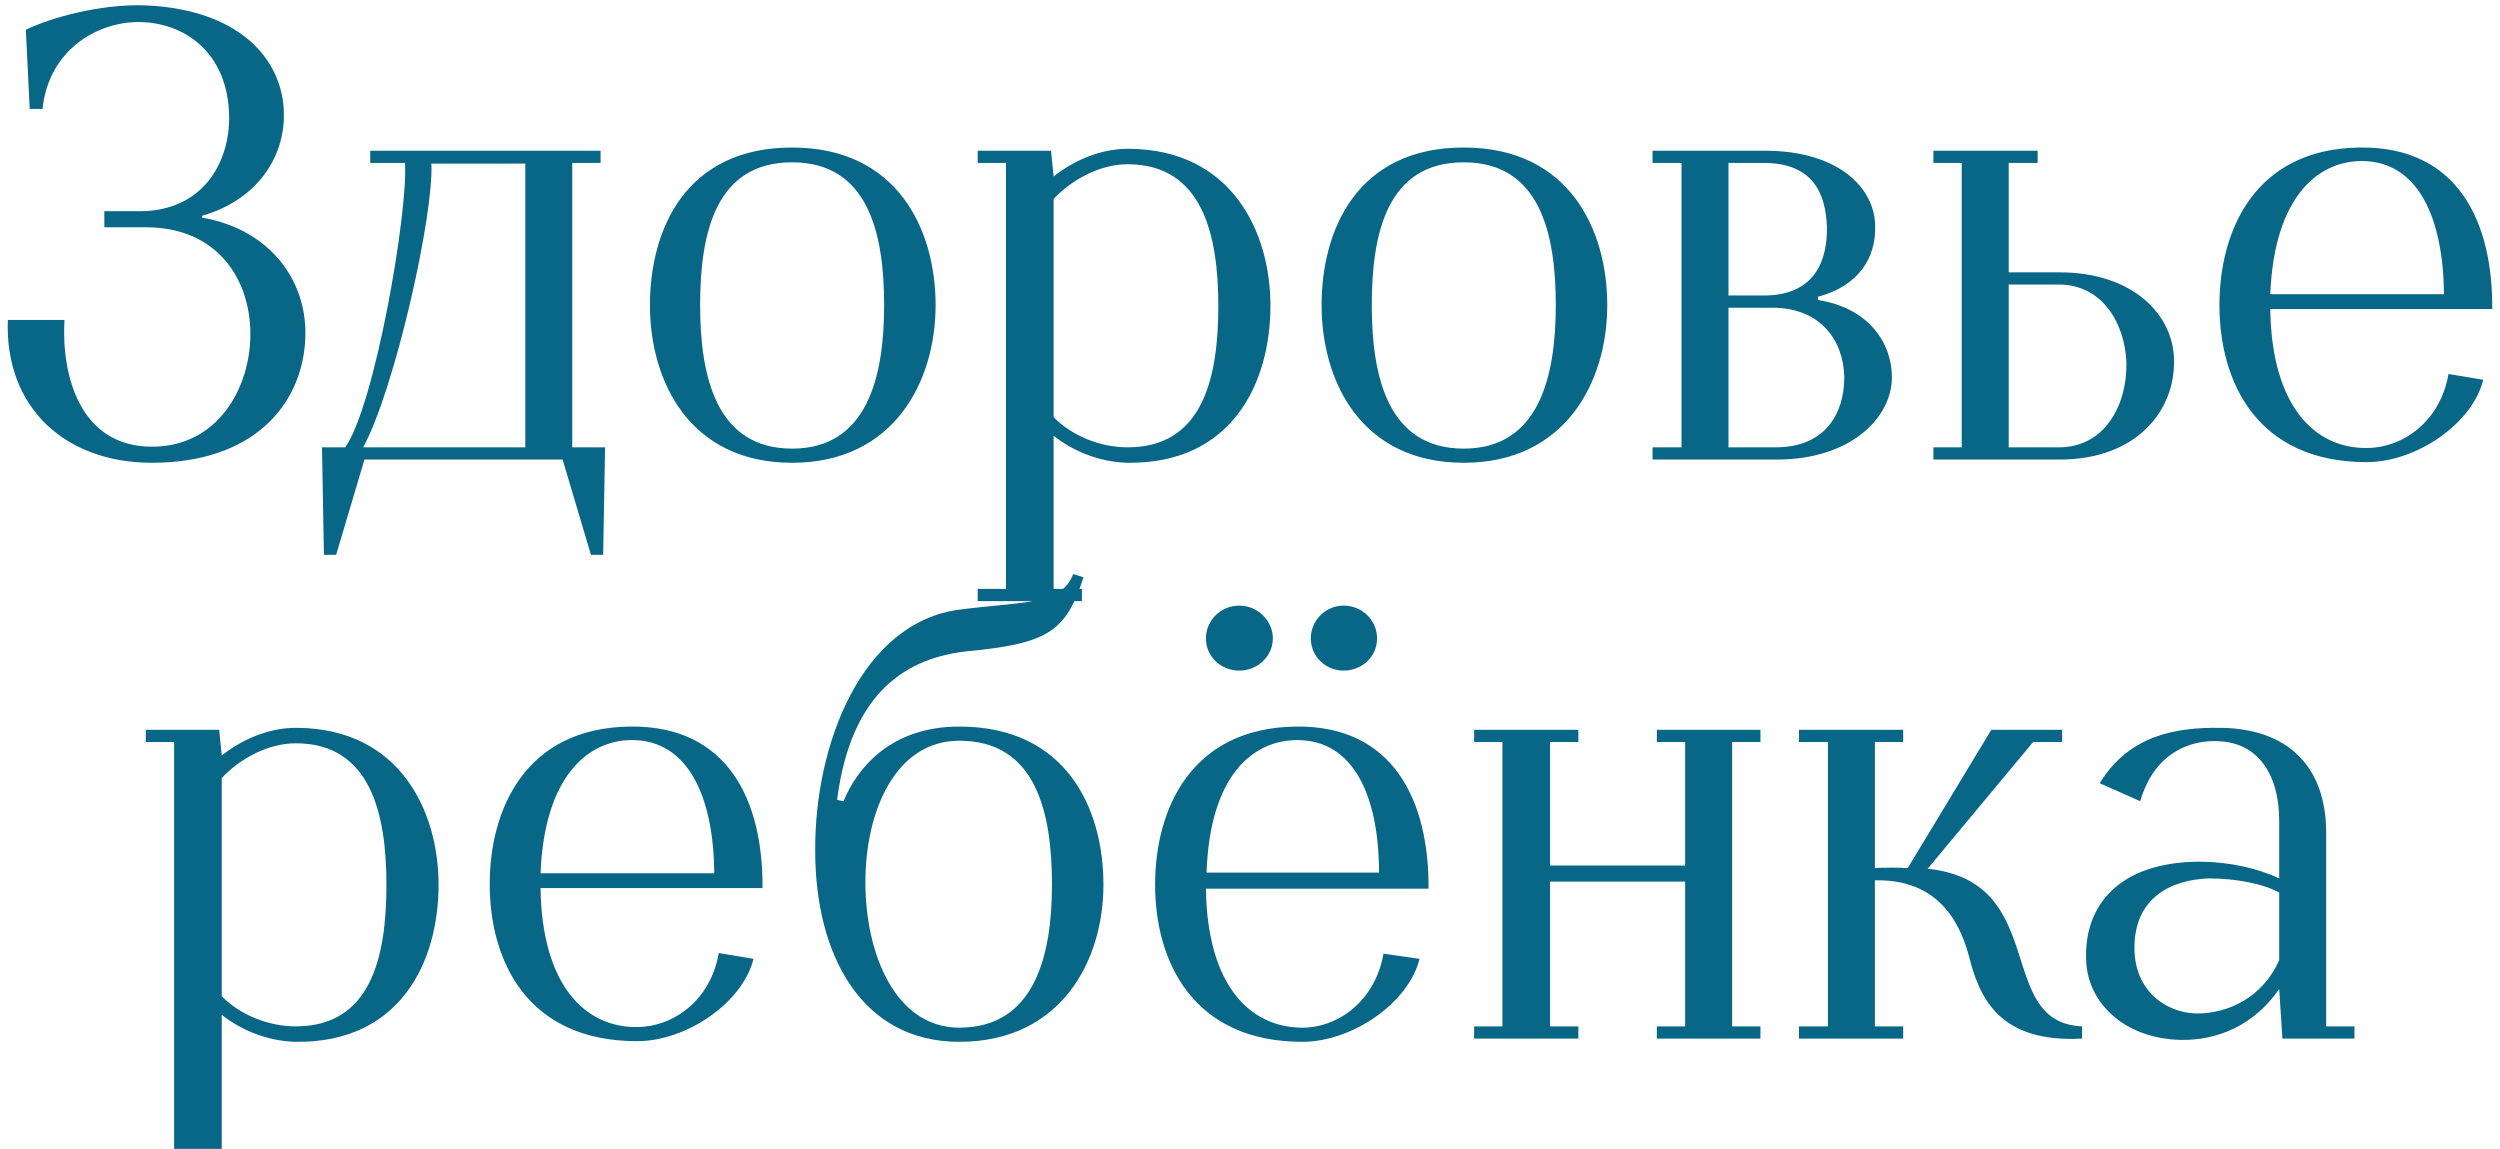 <?xml version="1.0" encoding="UTF-8"?> <svg xmlns="http://www.w3.org/2000/svg" width="272" height="125" viewBox="0 0 272 125" fill="none"><path d="M16.532 50.35C7.082 50.35 0.502 44.33 0.852 34.81H7.012C6.662 40.83 8.692 48.6 16.532 48.6C23.742 48.6 27.242 42.16 27.242 36.35C27.242 30.33 23.602 24.73 15.902 24.73H11.352V22.98H15.202C21.922 22.98 25.002 17.87 24.932 12.62C24.792 5.62 19.962 2.4 15.062 2.4C10.442 2.4 5.262 5.55 4.632 11.85H3.232L2.812 3.24C5.542 1.91 10.862 0.44 15.692 0.58C26.542 1 31.092 6.95 30.882 12.9C30.742 17.52 27.662 21.86 21.992 23.47V23.68C29.342 24.94 33.682 30.61 33.192 37.26C32.702 44.19 27.452 50.35 16.532 50.35ZM39.513 48.67H57.153V17.8H46.933C47.213 23.4 42.943 42.37 39.513 48.67ZM35.243 60.36L35.033 48.67H37.553C40.773 44.19 44.413 23.05 44.063 17.73H40.283V16.4H65.343V17.73H62.263V48.67H65.833L65.623 60.36H64.293L61.213 50H39.653L36.573 60.36H35.243ZM86.184 48.81C94.304 48.81 96.194 41.11 96.194 33.2C96.194 25.36 94.444 17.66 86.184 17.66C77.854 17.66 76.174 25.36 76.174 33.2C76.174 41.11 77.994 48.81 86.184 48.81ZM86.184 50.35C75.054 50.35 70.714 41.53 70.714 33.2C70.714 25.01 74.564 16.05 86.184 16.05C97.664 16.05 101.794 25.01 101.794 33.2C101.794 41.53 97.244 50.35 86.184 50.35ZM122.683 48.67C130.803 48.67 132.553 41.25 132.553 33.27C132.553 25.5 130.803 17.87 122.683 17.87C119.603 17.87 116.523 19.62 114.633 21.65V45.38C116.523 47.34 119.603 48.67 122.683 48.67ZM106.373 65.4V64.07H109.453V17.73H106.373V16.4H114.353L114.633 19.2C117.013 17.31 120.023 16.12 122.963 16.19C133.953 16.33 138.223 25.15 138.223 33.27C138.223 41.6 134.093 50.49 122.683 50.35C119.533 50.28 116.663 49.02 114.633 47.41V64.07H117.713V65.4H106.373ZM159.26 48.81C167.38 48.81 169.27 41.11 169.27 33.2C169.27 25.36 167.52 17.66 159.26 17.66C150.93 17.66 149.25 25.36 149.25 33.2C149.25 41.11 151.07 48.81 159.26 48.81ZM159.26 50.35C148.13 50.35 143.79 41.53 143.79 33.2C143.79 25.01 147.64 16.05 159.26 16.05C170.74 16.05 174.87 25.01 174.87 33.2C174.87 41.53 170.32 50.35 159.26 50.35ZM188.059 32.15H191.909C197.439 32.15 198.839 28.37 198.769 24.66C198.629 21.02 197.229 17.73 191.909 17.73H188.059V32.15ZM179.799 50V48.67H182.949V17.73H179.799V16.4H192.049C200.029 16.4 204.019 20.46 204.019 24.66C204.089 28.02 202.269 31.1 197.789 32.29V32.64C203.249 33.48 205.839 37.26 205.839 41.04C205.839 45.45 201.359 50 193.309 50H179.799ZM188.059 48.67H193.169C198.629 48.67 200.659 44.96 200.659 41.04C200.589 37.12 198.139 33.48 192.819 33.48H188.059V48.67ZM210.356 50V48.67H213.436V17.73H210.356V16.4H221.696V17.73H218.546V29.63H224.076C232.056 29.63 236.536 34.25 236.536 39.29C236.606 44.61 232.546 50 224.076 50H210.356ZM218.546 48.67H224.006C228.976 48.67 231.426 44.12 231.356 39.5C231.216 35.23 228.766 30.96 224.006 30.96H218.546V48.67ZM257.506 50.28C245.536 50.28 241.476 41.53 241.476 33.2C241.476 25.08 245.326 16.19 256.736 16.05C267.446 15.91 271.226 24.17 271.156 33.62H247.006C247.146 44.26 251.906 48.81 257.506 48.74C261.356 48.74 265.486 45.94 266.396 40.69L270.176 41.32C268.986 46.15 262.826 50.28 257.506 50.28ZM247.006 32.01H265.906C265.836 23.75 263.106 17.52 256.946 17.52C252.186 17.52 247.426 21.44 247.006 32.01ZM32.175 111.67C40.295 111.67 42.045 104.25 42.045 96.27C42.045 88.5 40.295 80.87 32.175 80.87C29.095 80.87 26.015 82.62 24.125 84.65V108.38C26.015 110.34 29.095 111.67 32.175 111.67ZM15.865 128.4V127.07H18.945V80.73H15.865V79.4H23.845L24.125 82.2C26.505 80.31 29.515 79.12 32.455 79.19C43.445 79.33 47.715 88.15 47.715 96.27C47.715 104.6 43.585 113.49 32.175 113.35C29.025 113.28 26.155 112.02 24.125 110.41V127.07H27.205V128.4H15.865ZM69.312 113.28C57.342 113.28 53.282 104.53 53.282 96.2C53.282 88.08 57.132 79.19 68.542 79.05C79.252 78.91 83.032 87.17 82.962 96.62H58.812C58.952 107.26 63.712 111.81 69.312 111.74C73.162 111.74 77.292 108.94 78.202 103.69L81.982 104.32C80.792 109.15 74.632 113.28 69.312 113.28ZM58.812 95.01H77.712C77.642 86.75 74.912 80.52 68.752 80.52C63.992 80.52 59.232 84.44 58.812 95.01ZM104.374 111.81C112.494 111.81 114.454 104.11 114.454 96.27C114.454 88.36 112.704 80.59 104.374 80.59C97.444 80.59 94.154 88.22 94.154 95.99C94.154 103.83 97.444 111.81 104.374 111.81ZM104.374 113.35C93.734 113.35 88.694 103.9 88.694 92.56C88.624 81.01 93.734 67.64 104.514 66.31C111.794 65.4 115.434 65.82 116.764 62.46L117.884 62.81C115.994 68.62 114.174 70.02 105.214 70.86C98.844 71.56 92.614 75.06 91.074 87.03L91.774 87.17C93.244 83.6 96.884 79.05 104.374 79.05C115.994 79.05 120.054 87.94 120.054 96.27C120.054 104.53 115.434 113.35 104.374 113.35ZM146.185 72.96C144.225 72.96 142.615 71.42 142.615 69.46C142.615 67.5 144.225 65.89 146.185 65.89C148.215 65.89 149.825 67.5 149.825 69.46C149.825 71.42 148.215 72.96 146.185 72.96ZM134.845 72.96C132.815 72.96 131.205 71.42 131.205 69.46C131.205 67.5 132.815 65.89 134.845 65.89C136.805 65.89 138.485 67.5 138.485 69.46C138.485 71.42 136.805 72.96 134.845 72.96ZM141.705 113.35C129.735 113.35 125.675 104.53 125.675 96.27C125.675 88.01 129.595 79.19 141.005 79.05C151.575 78.91 155.495 87.1 155.425 96.69H131.205C131.345 107.26 136.035 111.81 141.705 111.81C145.555 111.81 149.615 108.94 150.525 103.76L154.445 104.32C153.255 109.15 147.095 113.35 141.705 113.35ZM131.275 94.94H150.035C150.035 86.68 147.305 80.52 141.145 80.52C136.315 80.52 131.625 84.37 131.275 94.94ZM160.385 113V111.67H163.465V80.73H160.385V79.4H171.725V80.73H168.645V94.17H183.345V80.73H180.265V79.4H191.535V80.73H188.455V111.67H191.535V113H180.265V111.67H183.345V95.92H168.645V111.67H171.725V113H160.385ZM195.727 113V111.67H198.877V80.73H195.727V79.4H207.067V80.73H203.987V94.45C205.037 94.38 206.717 94.38 207.557 94.45L216.657 79.4H224.357V80.73H221.207L209.727 94.52C223.097 95.92 216.937 111.25 226.527 111.67V113C217.427 113.49 215.327 108.45 214.207 103.97C213.017 99.56 210.287 95.64 203.987 95.78V111.67H207.067V113H195.727ZM239.017 110.27C242.517 110.27 246.227 108.45 247.977 104.46V103.55V97.11C246.367 96.2 243.357 95.57 240.347 95.57C236.287 95.71 232.227 97.6 232.227 103.13C232.227 107.82 235.657 110.2 239.017 110.27ZM237.267 113.14C230.967 113 227.117 108.94 226.977 104.53C226.697 98.65 230.407 93.82 239.227 93.75C242.447 93.75 245.597 94.45 247.977 95.57V89.34C247.977 83.81 245.317 80.87 241.607 80.66C238.177 80.38 234.327 82.06 232.857 87.17L228.447 85.21C231.667 79.96 236.777 79.12 241.607 79.19C248.747 79.26 253.087 83.25 253.087 90.6V111.67H256.167V113H248.327L247.977 107.61C245.247 111.53 241.327 113.21 237.267 113.14Z" fill="#086687"></path></svg> 
